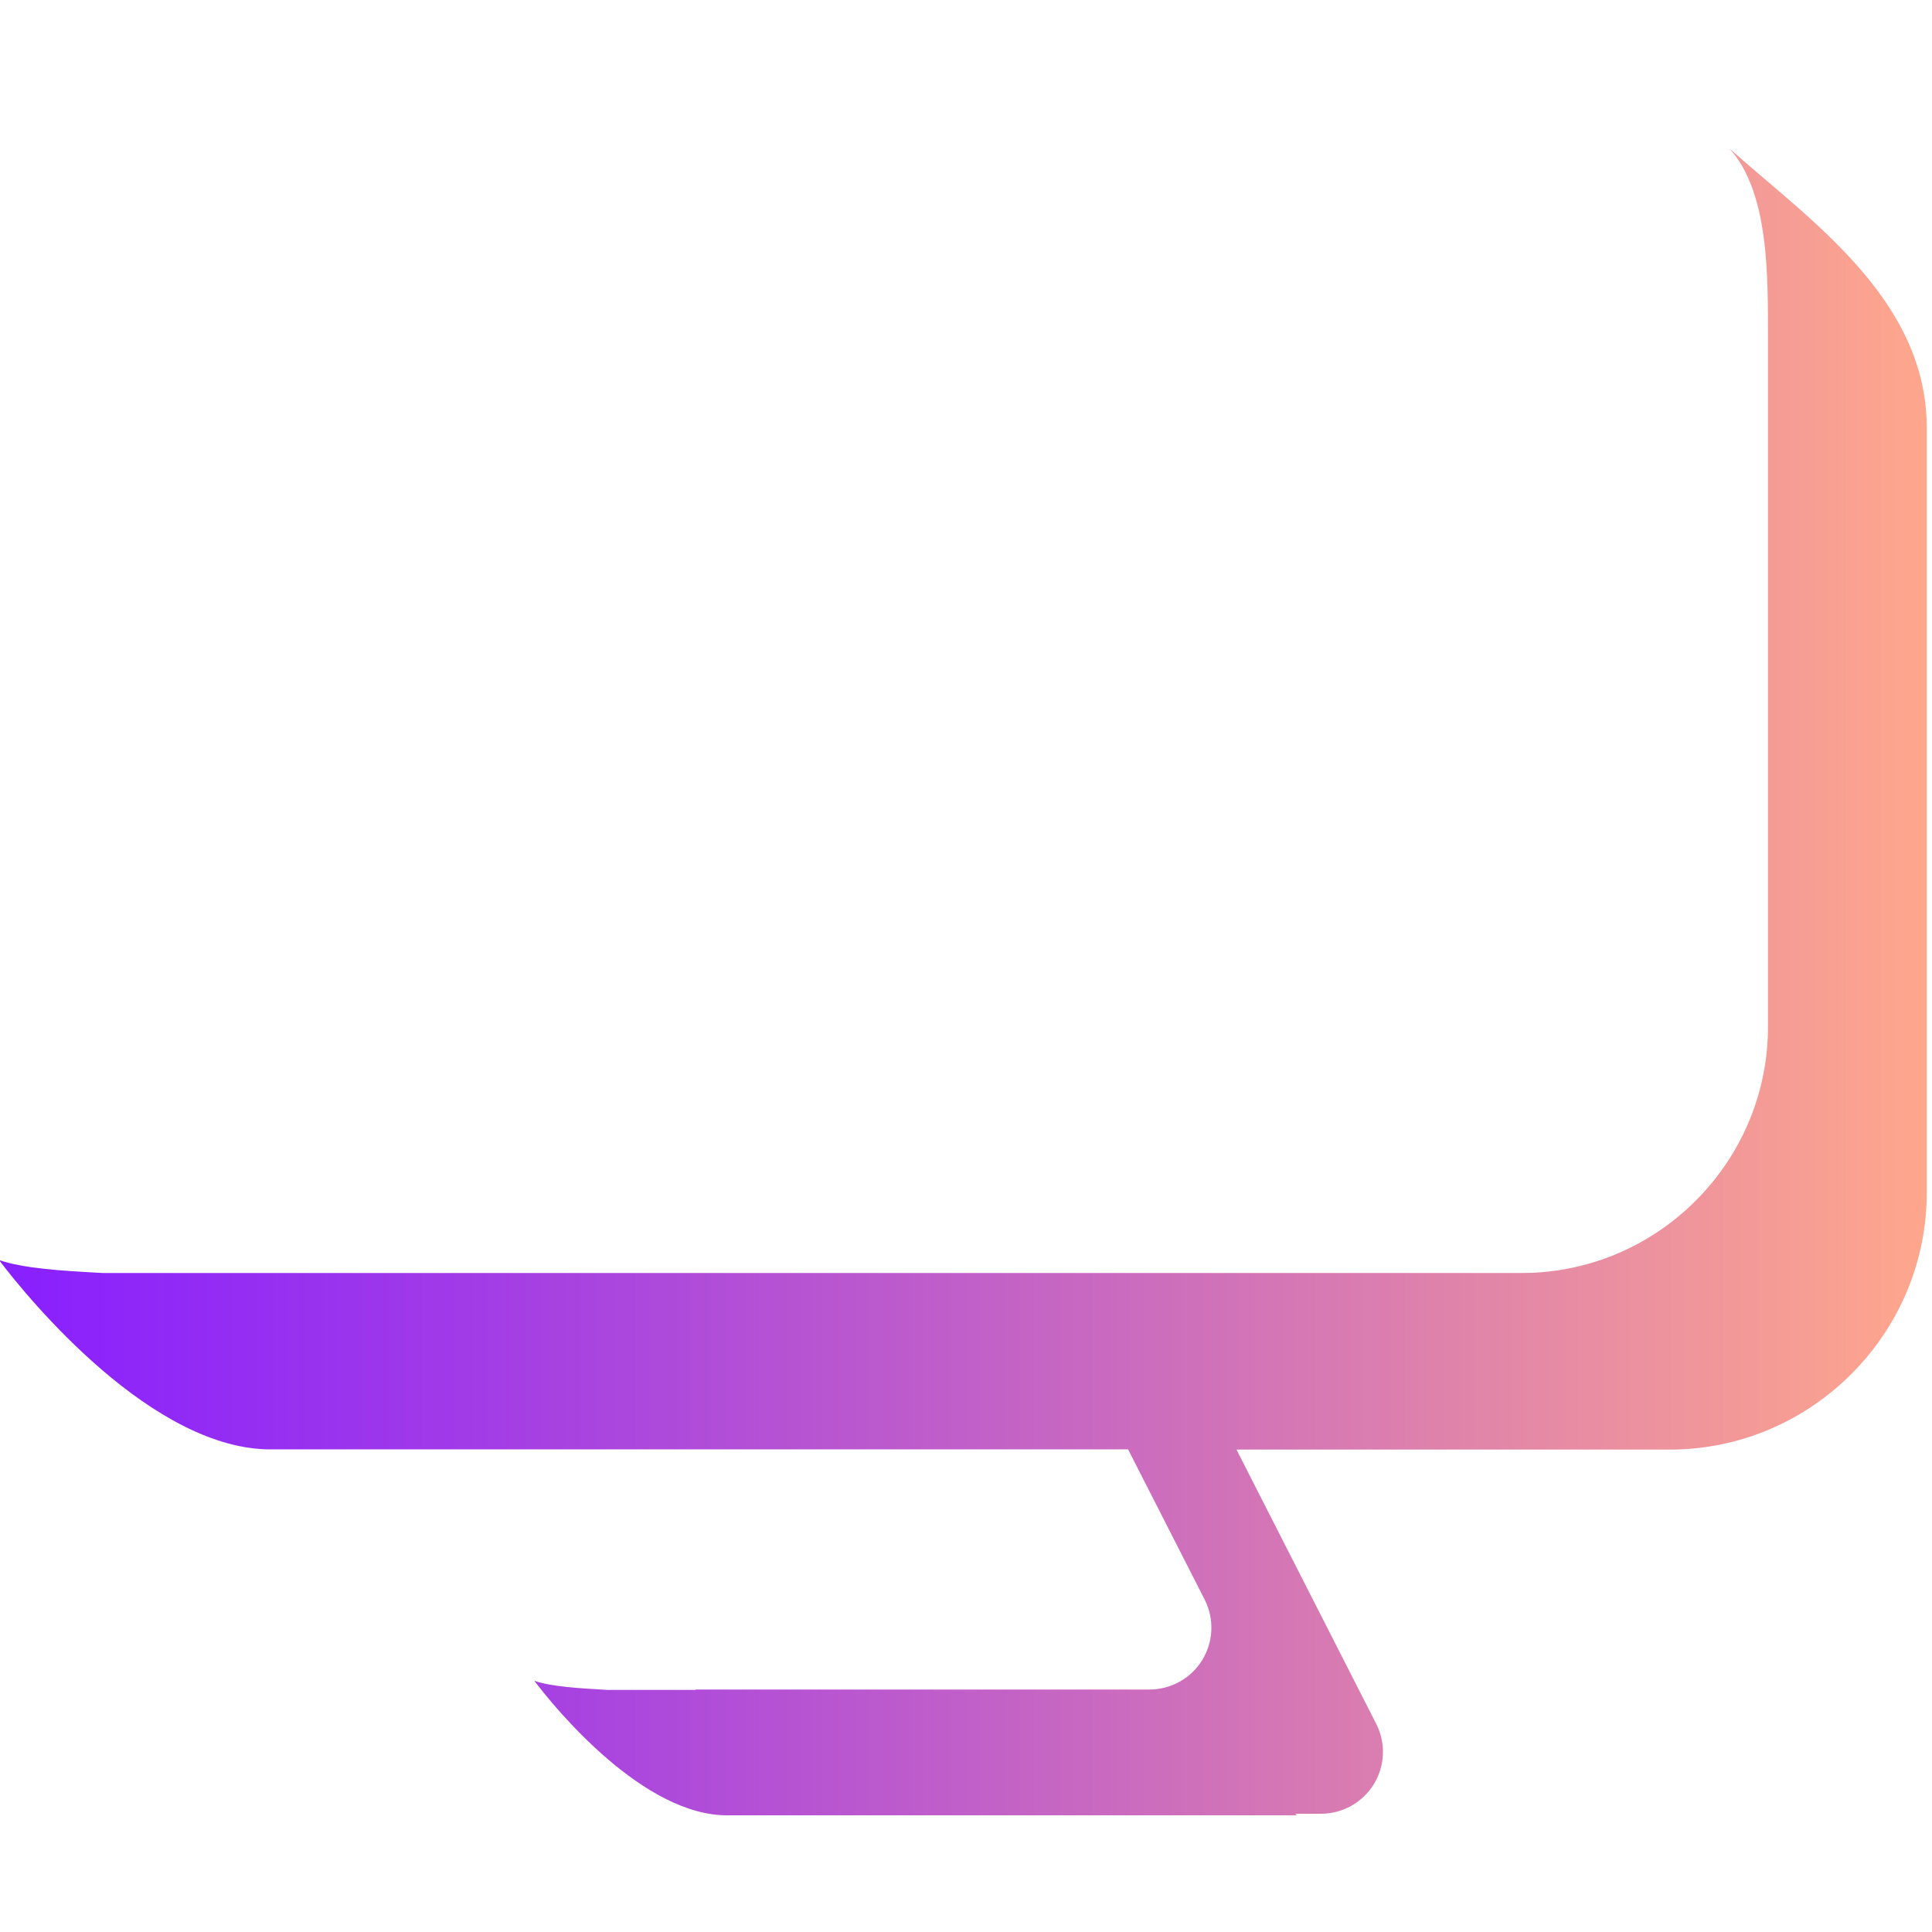 <?xml version="1.0" encoding="UTF-8"?>
<svg xmlns="http://www.w3.org/2000/svg" xmlns:xlink="http://www.w3.org/1999/xlink" width="1240pt" height="1240pt" viewBox="0 0 1240 1240" version="1.1">
<defs>
<linearGradient id="linear0" gradientUnits="userSpaceOnUse" x1="-0.049" y1="50.821" x2="99.752" y2="50.821" gradientTransform="matrix(12.4,0,0,12.4,0,0)">
<stop offset="0" style="stop-color:rgb(53.333%,12.157%,100%);stop-opacity:1;"/>
<stop offset="0.241" style="stop-color:rgb(63.137%,23.137%,90.588%);stop-opacity:1;"/>
<stop offset="0.761" style="stop-color:rgb(87.843%,51.765%,66.667%);stop-opacity:1;"/>
<stop offset="1" style="stop-color:rgb(100%,65.49%,54.902%);stop-opacity:1;"/>
</linearGradient>
</defs>
<g id="surface1">
<path style=" stroke:none;fill-rule:nonzero;fill:url(#linear0);" d="M 1109.926 95.23 C 1135.469 123.379 1134.723 176.949 1134.723 217.742 L 1134.723 659.059 C 1134.723 745.984 1063.672 817.035 976.746 817.035 L 65.719 817.035 C 38.191 815.547 15.004 814.059 -0.621 808.727 C 18.477 834.023 98.332 931.238 174.84 930.246 L 724.035 930.246 L 773.141 1026.598 C 779.465 1038.996 778.844 1053.629 771.652 1065.406 C 764.461 1077.188 751.562 1084.379 737.676 1084.379 L 446.523 1084.379 L 446.398 1084.629 L 390.105 1084.629 C 370.512 1083.512 354.145 1082.52 342.984 1078.801 C 356.5 1096.781 413.293 1165.848 467.48 1165.105 L 832.289 1165.105 L 831.422 1164.113 L 847.789 1164.113 C 861.676 1164.113 874.449 1156.922 881.766 1145.141 C 888.957 1133.359 889.574 1118.605 883.254 1106.328 L 793.602 930.371 L 1071.73 930.371 C 1162.5 930.371 1236.652 856.098 1236.652 765.453 L 1236.652 275.031 C 1236.898 191.703 1160.516 140.617 1109.926 95.23 Z M 1109.926 95.23 "/>
</g>
</svg>
